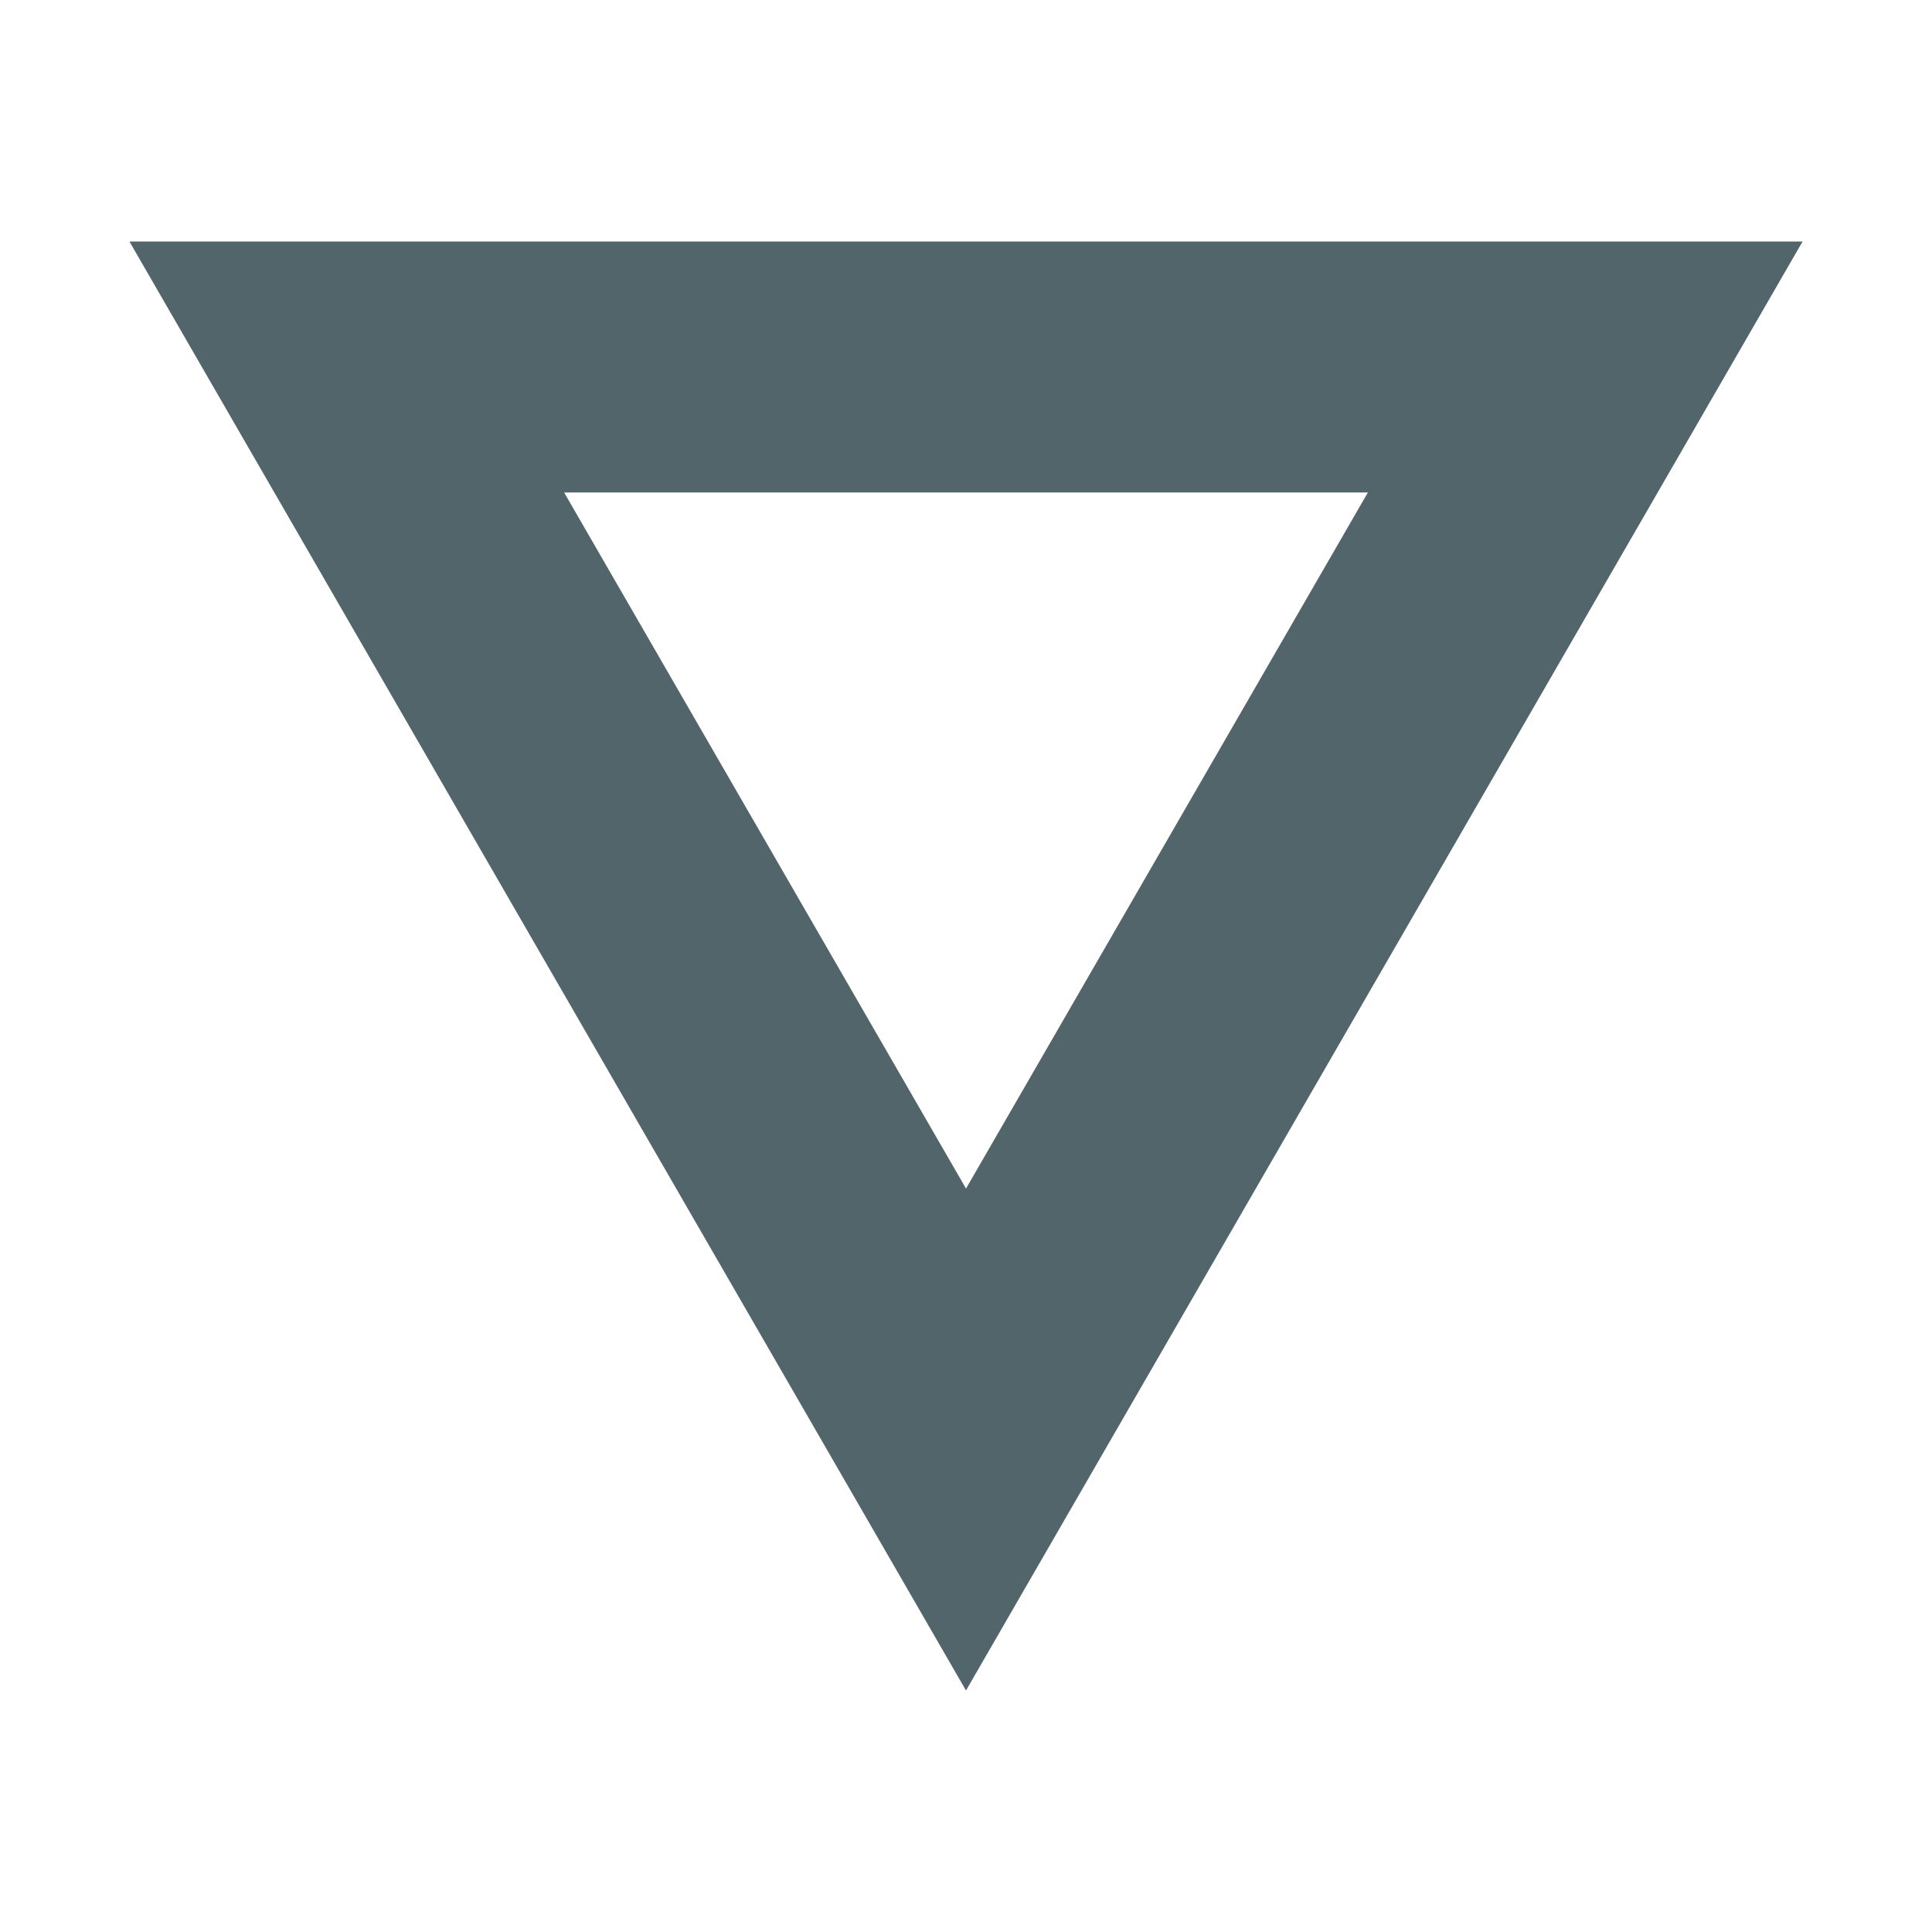 <?xml version="1.0" encoding="UTF-8" standalone="no"?>
<svg
   width="200"
   height="200"
   stroke="#000000"
   stroke-width="62"
   fill="none"
   version="1.1"
   id="svg6"
   sodipodi:docname="icon_about.svg"
   inkscape:version="1.2.1 (9c6d41e410, 2022-07-14)"
   xml:space="preserve"
   xmlns:inkscape="http://www.inkscape.org/namespaces/inkscape"
   xmlns:sodipodi="http://sodipodi.sourceforge.net/DTD/sodipodi-0.dtd"
   xmlns="http://www.w3.org/2000/svg"
   xmlns:svg="http://www.w3.org/2000/svg"><defs
     id="defs10"><rect
       x="56"
       y="1076"
       width="1018"
       height="496"
       id="rect13375" /><rect
       x="0"
       y="1133.858"
       width="755.906"
       height="205.189"
       id="rect9221" /><rect
       x="0"
       y="1133.858"
       width="755.906"
       height="205.189"
       id="rect9221-6" /><rect
       x="0"
       y="1133.858"
       width="755.906"
       height="205.189"
       id="rect9221-6-2" /><rect
       x="0"
       y="1133.858"
       width="755.906"
       height="205.189"
       id="rect9221-6-8" /><rect
       x="0"
       y="1133.858"
       width="755.906"
       height="205.189"
       id="rect9221-6-2-6" /><rect
       x="0"
       y="1133.858"
       width="755.906"
       height="205.189"
       id="rect9221-6-9" /><rect
       x="0"
       y="1133.858"
       width="755.906"
       height="205.189"
       id="rect9221-6-2-9" /><rect
       x="0"
       y="1133.858"
       width="755.906"
       height="205.189"
       id="rect9221-6-3" /><rect
       x="0"
       y="1133.858"
       width="755.906"
       height="205.189"
       id="rect9221-6-2-8" /><rect
       x="0"
       y="1133.858"
       width="755.906"
       height="205.189"
       id="rect9221-6-4" /><rect
       x="0"
       y="1133.858"
       width="755.906"
       height="205.189"
       id="rect9221-6-2-1" /><rect
       x="0"
       y="1133.858"
       width="755.906"
       height="205.189"
       id="rect9221-6-6" /><rect
       x="0"
       y="1133.858"
       width="755.906"
       height="205.189"
       id="rect9221-6-2-7" /><rect
       x="0"
       y="1133.858"
       width="755.906"
       height="205.189"
       id="rect9221-6-66" /><rect
       x="0"
       y="1133.858"
       width="755.906"
       height="205.189"
       id="rect9221-6-2-4" /><rect
       x="0"
       y="1133.858"
       width="755.906"
       height="205.189"
       id="rect9221-6-1" /><rect
       x="0"
       y="1133.858"
       width="755.906"
       height="205.189"
       id="rect9221-6-2-84" /><rect
       x="0"
       y="1133.858"
       width="755.906"
       height="205.189"
       id="rect9221-6-69" /><rect
       x="0"
       y="1133.858"
       width="755.906"
       height="205.189"
       id="rect9221-6-2-68" /><rect
       x="0"
       y="1133.858"
       width="755.906"
       height="205.189"
       id="rect9221-6-2-9-8" /><rect
       x="0"
       y="1133.858"
       width="755.906"
       height="205.189"
       id="rect9221-6-9-1" /><rect
       x="56"
       y="1076"
       width="1018"
       height="496"
       id="rect13375-3" /><rect
       x="0"
       y="1133.858"
       width="755.906"
       height="205.189"
       id="rect9221-6-5" /><rect
       x="0"
       y="1133.858"
       width="755.906"
       height="205.189"
       id="rect9221-6-2-2" /></defs><sodipodi:namedview
     id="namedview8"
     pagecolor="#ffffff"
     bordercolor="#000000"
     borderopacity="0.25"
     inkscape:showpageshadow="2"
     inkscape:pageopacity="0.0"
     inkscape:pagecheckerboard="0"
     inkscape:deskcolor="#d1d1d1"
     showgrid="false"
     inkscape:zoom="2.4018821"
     inkscape:cx="84.517055"
     inkscape:cy="227.73808"
     inkscape:window-width="2560"
     inkscape:window-height="1369"
     inkscape:window-x="-8"
     inkscape:window-y="-8"
     inkscape:window-maximized="1"
     inkscape:current-layer="svg6" /><path
     id="rect7278-4"
     style="fill:#51656a;fill-opacity:0.996;stroke:none;stroke-width:0.082;stroke-linecap:round;stroke-linejoin:round"
     d="M 13.398,25 28.398,50.981 85,149.02 100,175 115,149.019 171.602,50.981 186.602,25 H 156.602 43.397 Z m 45,25.981 h 83.205 l -41.602,72.058 z"
     sodipodi:nodetypes="cccccccccccccc" /></svg>
